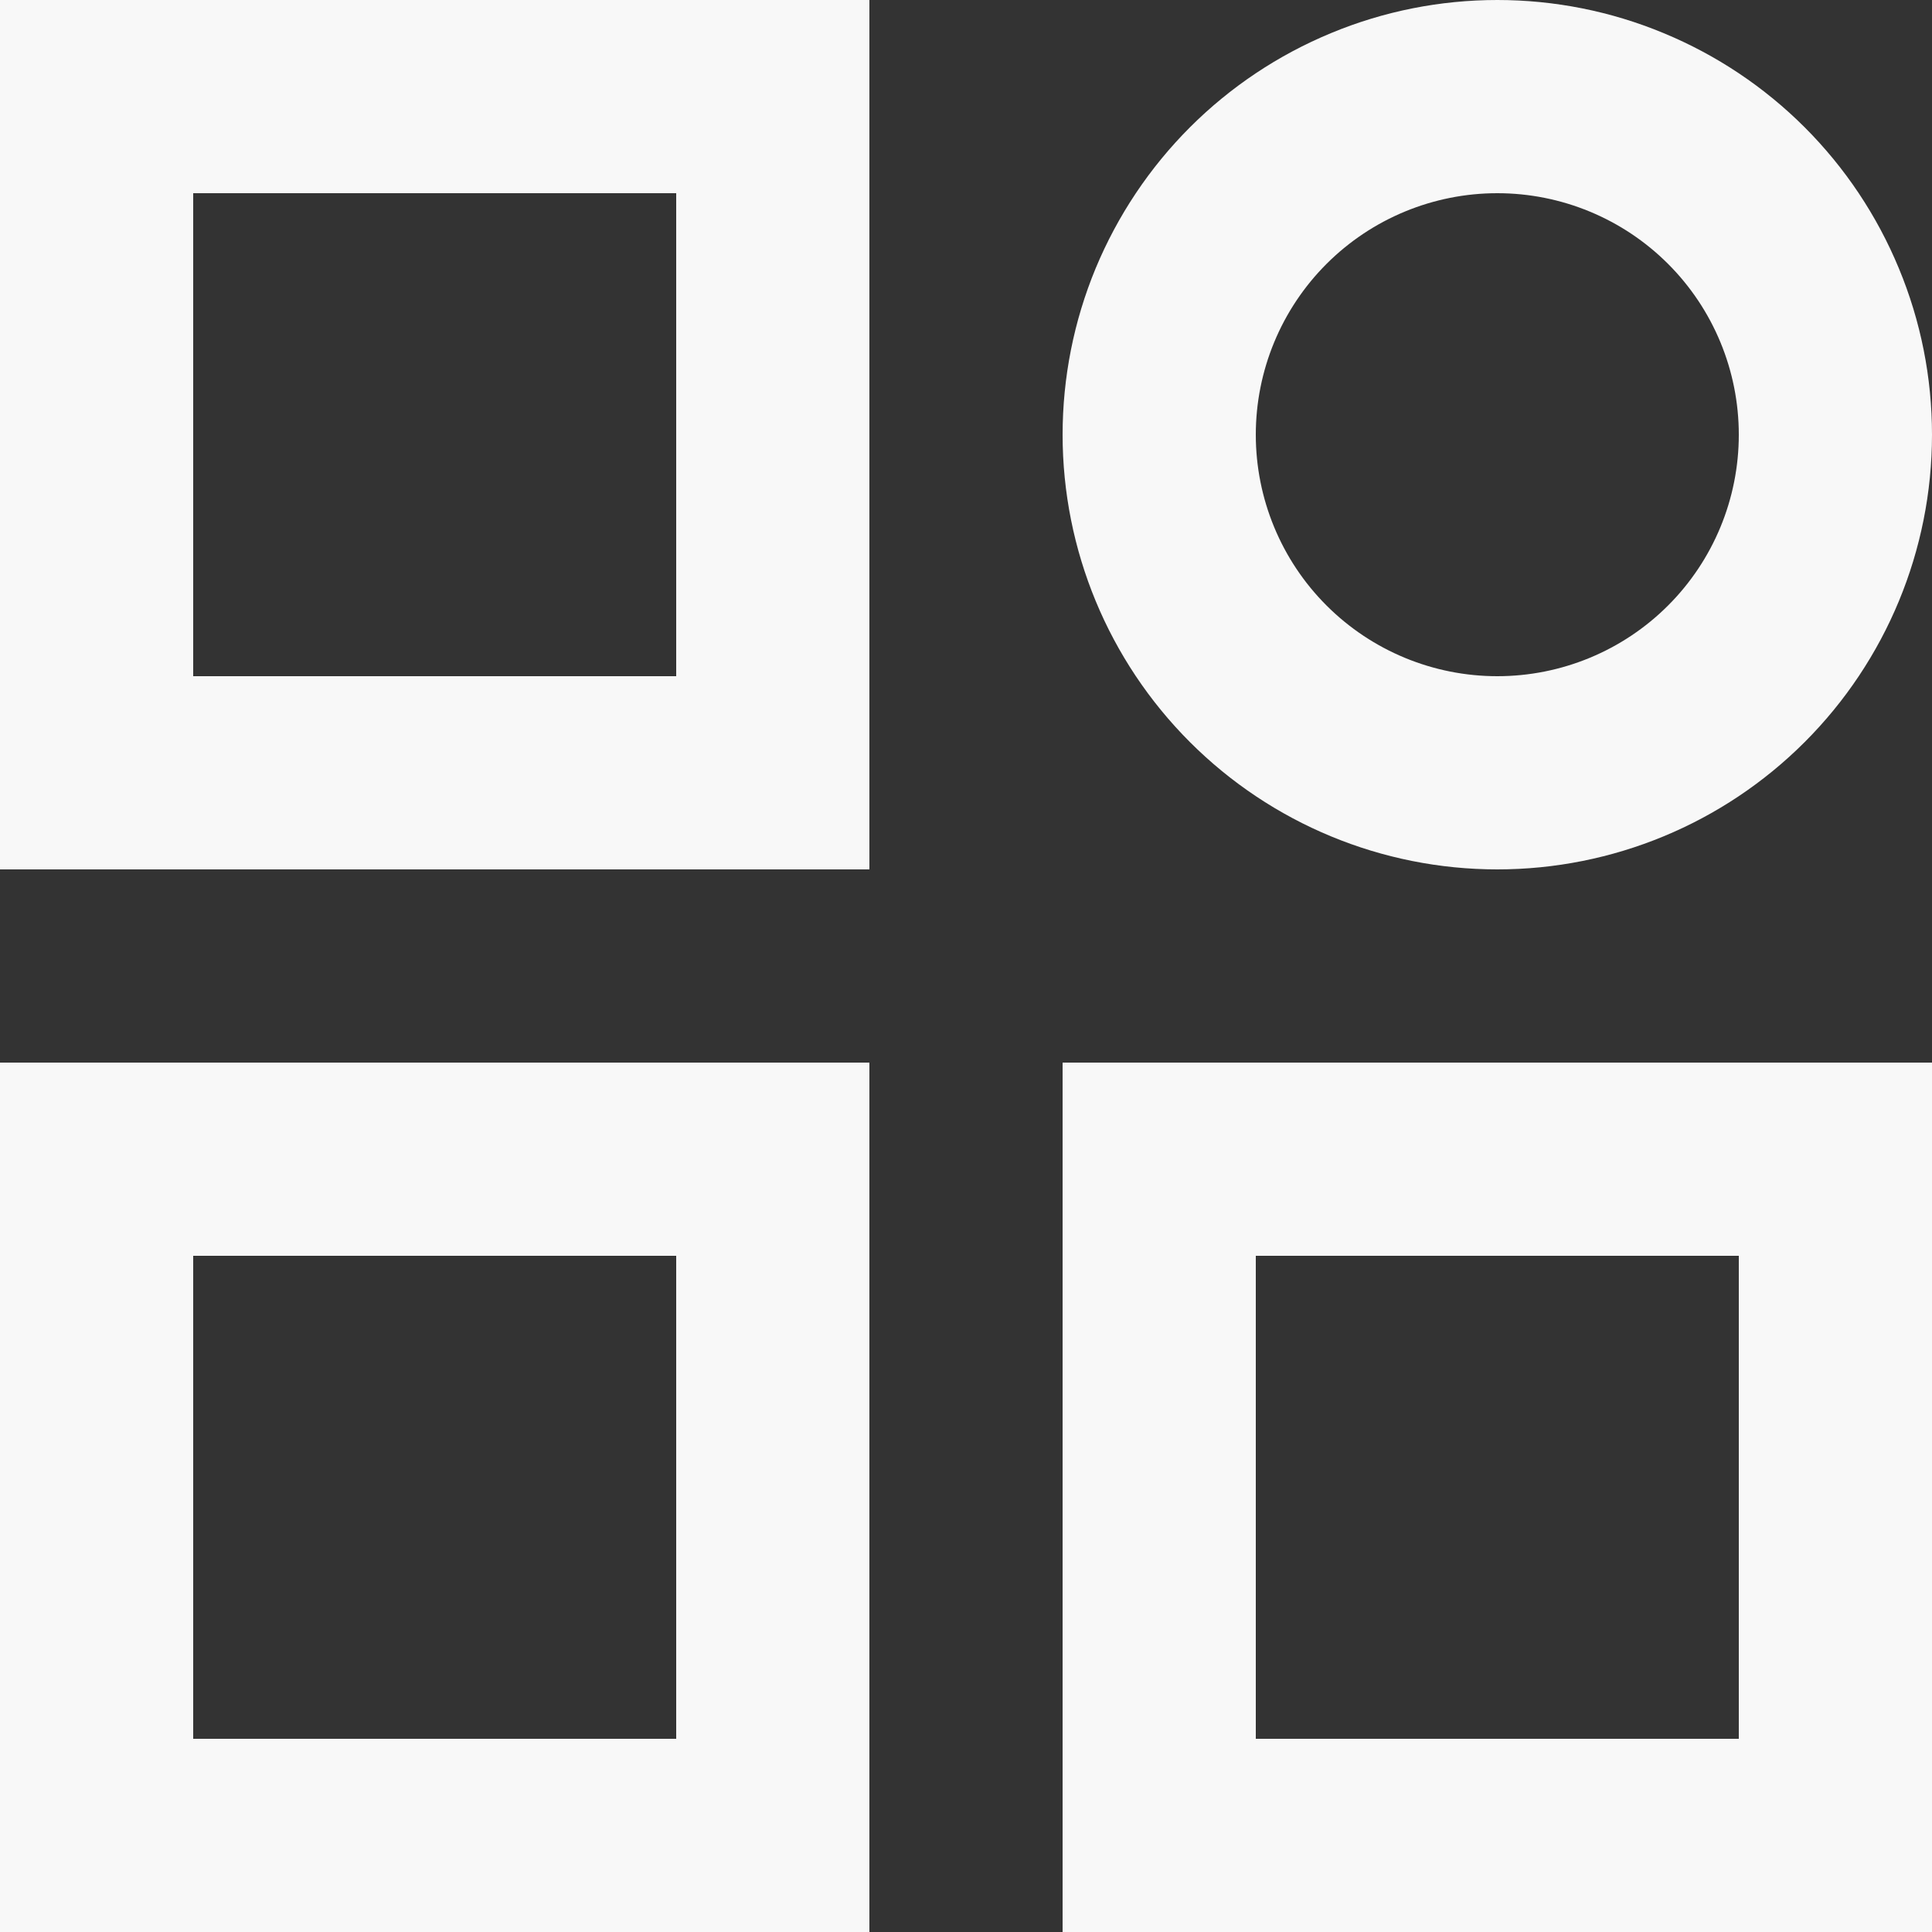 <svg width="20" height="20" viewBox="0 0 20 20" fill="none" xmlns="http://www.w3.org/2000/svg">
<rect x="0" y="0" width="20" height="20" fill="#333333" stroke="none"/>
<path d="M0 1.19209e-07H9V9H0V1.19209e-07ZM2 2V7H7V2H2ZM15.5 2C14.837 2 14.201 2.263 13.732 2.732C13.263 3.201 13 3.837 13 4.5C13 5.163 13.263 5.799 13.732 6.268C14.201 6.737 14.837 7 15.5 7C16.163 7 16.799 6.737 17.268 6.268C17.737 5.799 18 5.163 18 4.5C18 3.837 17.737 3.201 17.268 2.732C16.799 2.263 16.163 2 15.5 2ZM11 4.5C11 3.909 11.116 3.324 11.342 2.778C11.569 2.232 11.9 1.736 12.318 1.318C12.736 0.9 13.232 0.569 13.778 0.343C14.324 0.116 14.909 0 15.5 0C16.091 0 16.676 0.116 17.222 0.343C17.768 0.569 18.264 0.9 18.682 1.318C19.1 1.736 19.431 2.232 19.657 2.778C19.884 3.324 20 3.909 20 4.5C20 5.693 19.526 6.838 18.682 7.682C17.838 8.526 16.694 9 15.5 9C14.306 9 13.162 8.526 12.318 7.682C11.474 6.838 11 5.693 11 4.5ZM0 11H9V20H0V11ZM2 13V18H7V13H2ZM11 11H20V20H11V11ZM13 13V18H18V13H13Z" fill="#F8F8F8"/>
</svg>
